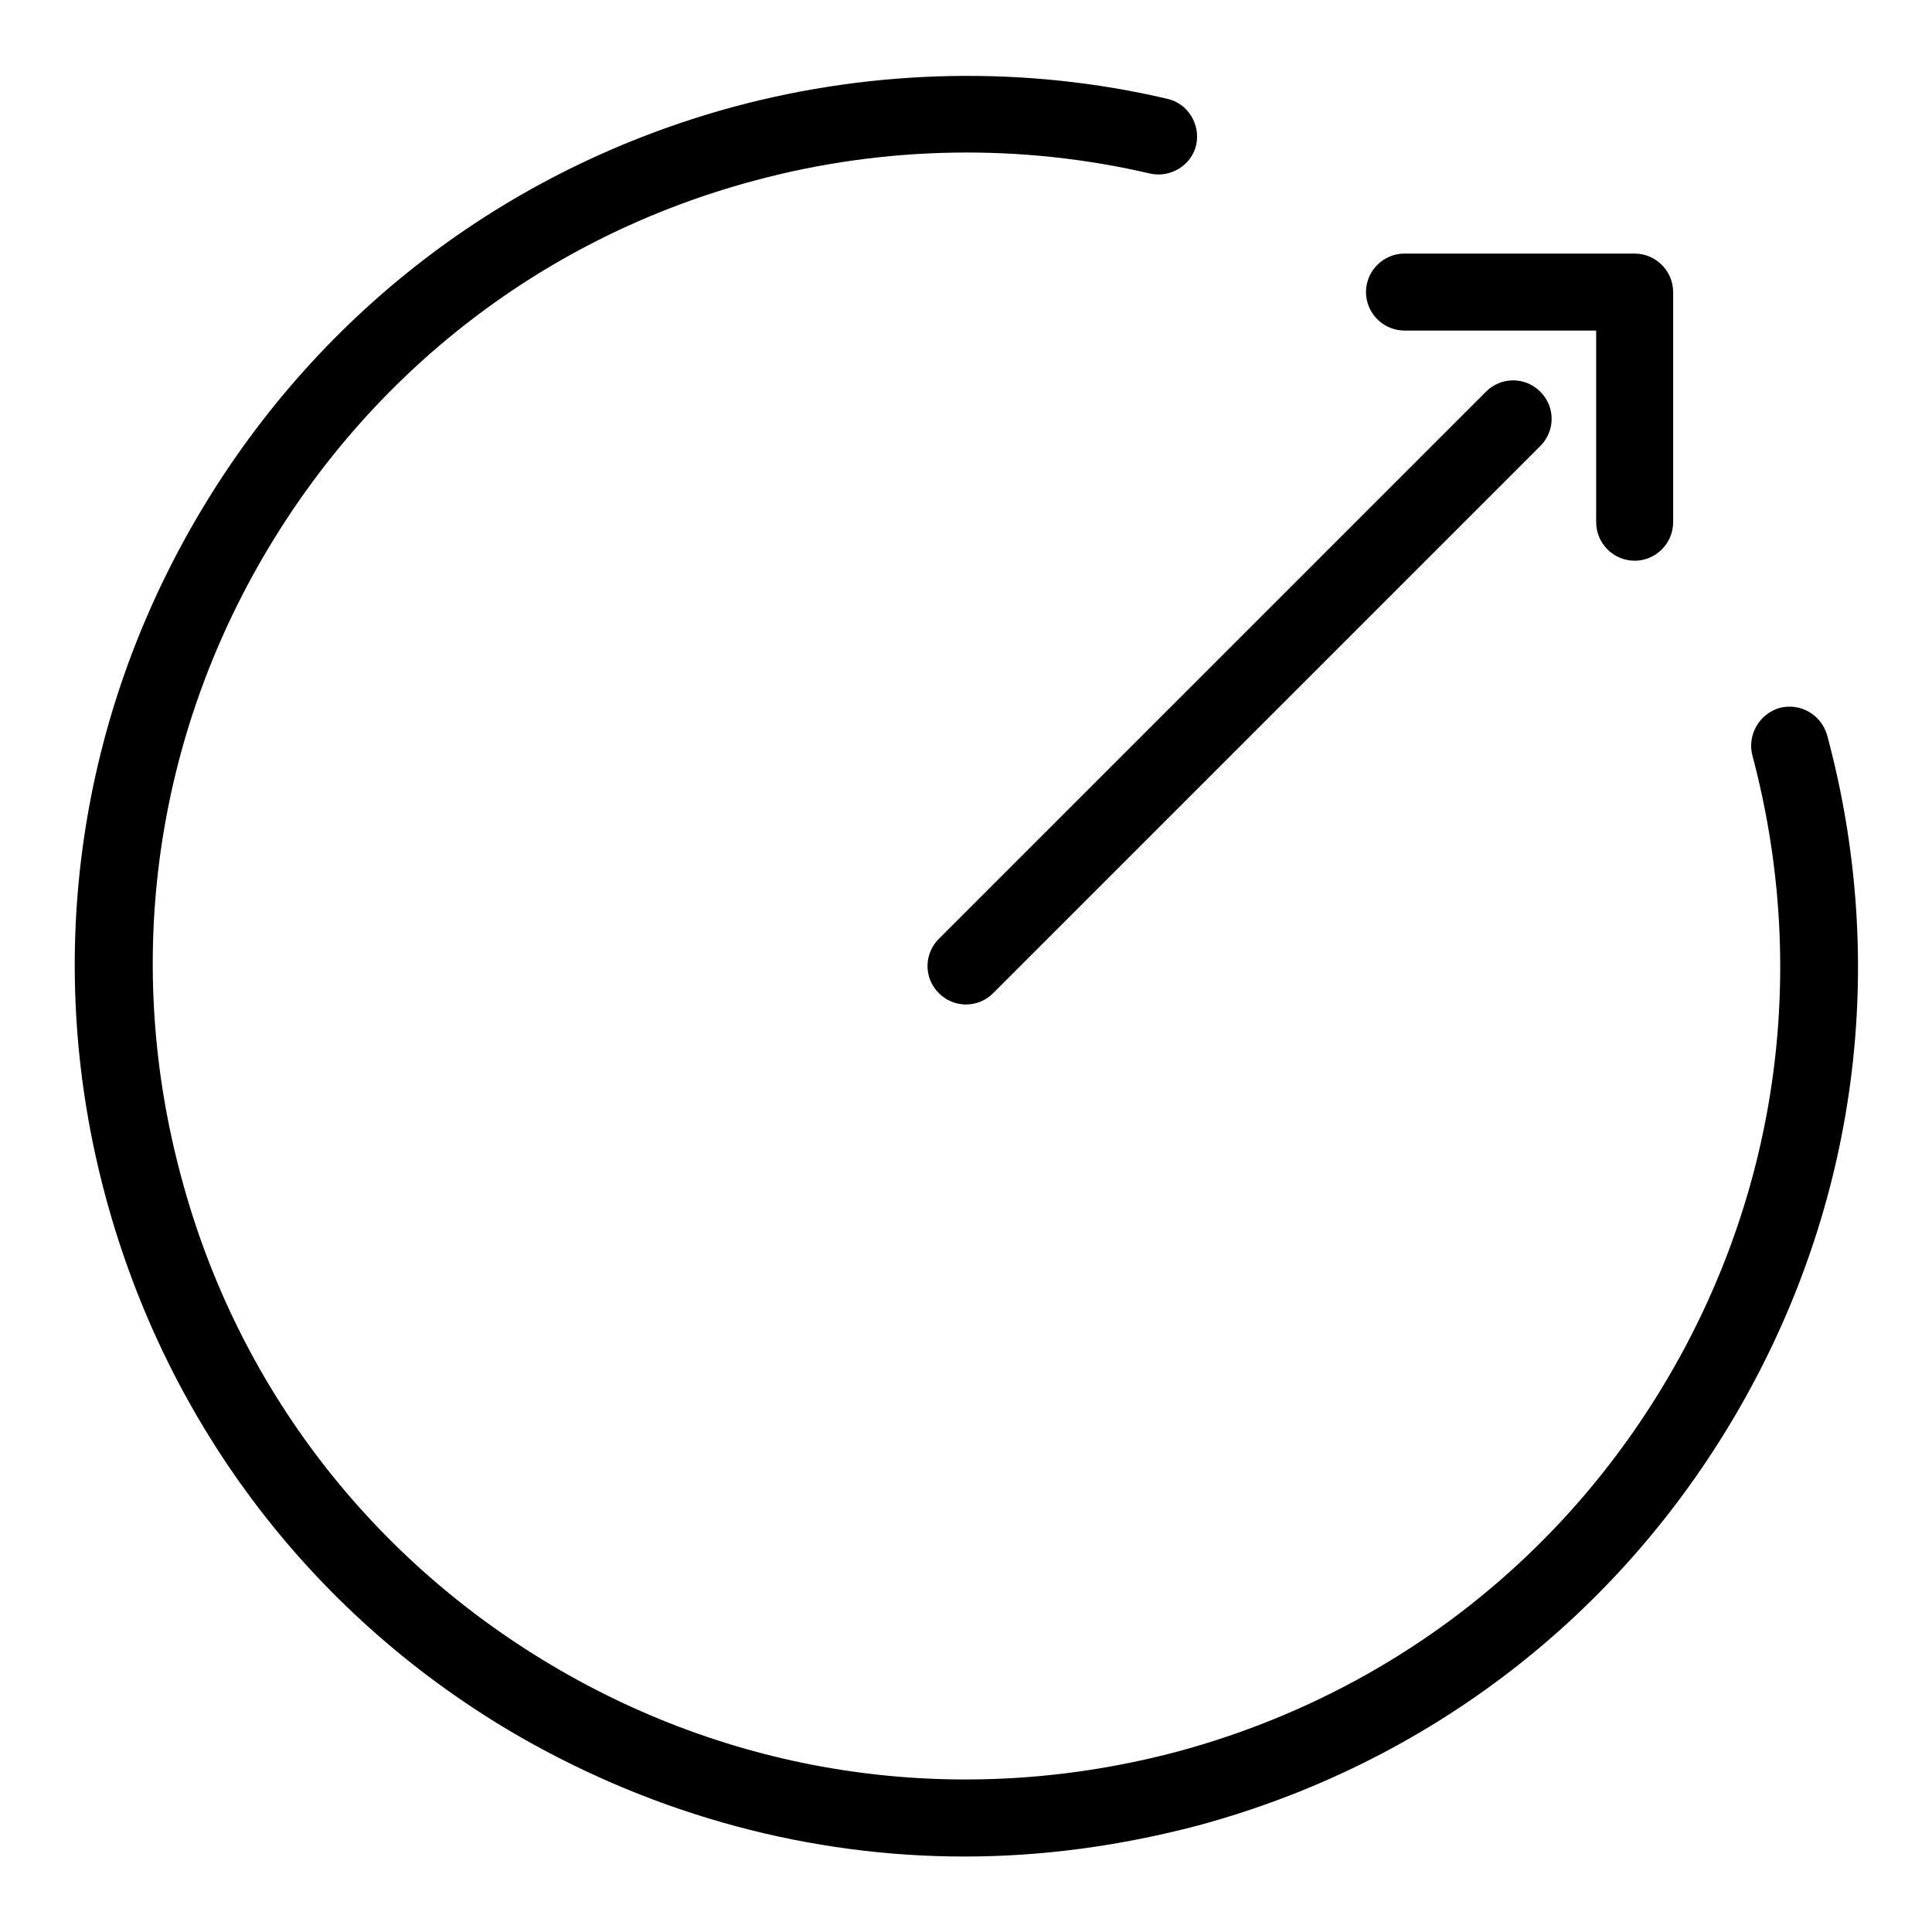 <?xml version="1.0" encoding="utf-8"?>
<!-- Svg Vector Icons : http://www.onlinewebfonts.com/icon -->
<!DOCTYPE svg PUBLIC "-//W3C//DTD SVG 1.1//EN" "http://www.w3.org/Graphics/SVG/1.1/DTD/svg11.dtd">
<svg version="1.1" xmlns="http://www.w3.org/2000/svg" xmlns:xlink="http://www.w3.org/1999/xlink" x="0px" y="0px" viewBox="0 0 256 256" enable-background="new 0 0 256 256" xml:space="preserve">
<g> <path fill="#000000" d="M127.8,246c-20.4,0-40.6-5.4-58.8-15.8c-27.3-15.7-46.8-41.2-55-71.6c-8.2-30.4-4-62.2,11.8-89.5 c15.8-27.3,41.2-46.8,71.6-55c18.7-5,38.6-5.4,57.3-1c2.7,0.6,4.4,3.4,3.8,6.1c-0.6,2.7-3.4,4.4-6.1,3.8c-17.1-4-35.2-3.7-52.3,0.9 c-27.8,7.4-51,25.3-65.4,50.2c-14.4,24.9-18.2,54-10.7,81.8c7.4,27.8,25.3,51,50.2,65.4c24.9,14.4,53.9,18.2,81.8,10.8 c27.8-7.5,51-25.3,65.4-50.2c14.4-24.9,18.2-54,10.8-81.8c-0.7-2.7,0.9-5.5,3.6-6.3c2.8-0.7,5.5,0.9,6.3,3.6 c8.2,30.4,4,62.2-11.8,89.5c-15.8,27.3-41.2,46.8-71.6,55C148.4,244.6,138.1,246,127.8,246z M216.6,43.8h-30.5 c-2.8,0-5.1-2.3-5.1-5.1c0-2.8,2.3-5.1,5.1-5.1h30.5c2.8,0,5.1,2.3,5.1,5.1C221.7,41.6,219.4,43.8,216.6,43.8z M216.6,74.3 c-2.8,0-5.1-2.3-5.1-5.1V38.7c0-2.8,2.3-5.1,5.1-5.1c2.8,0,5.1,2.3,5.1,5.1v30.5C221.7,72,219.4,74.3,216.6,74.3z M128,133.1 c-1.3,0-2.6-0.5-3.6-1.5c-2-2-2-5.2,0-7.2l72.5-72.5c2-2,5.2-2,7.2,0c2,2,2,5.2,0,7.2l-72.5,72.5 C130.6,132.6,129.3,133.1,128,133.1z"/></g>
</svg>